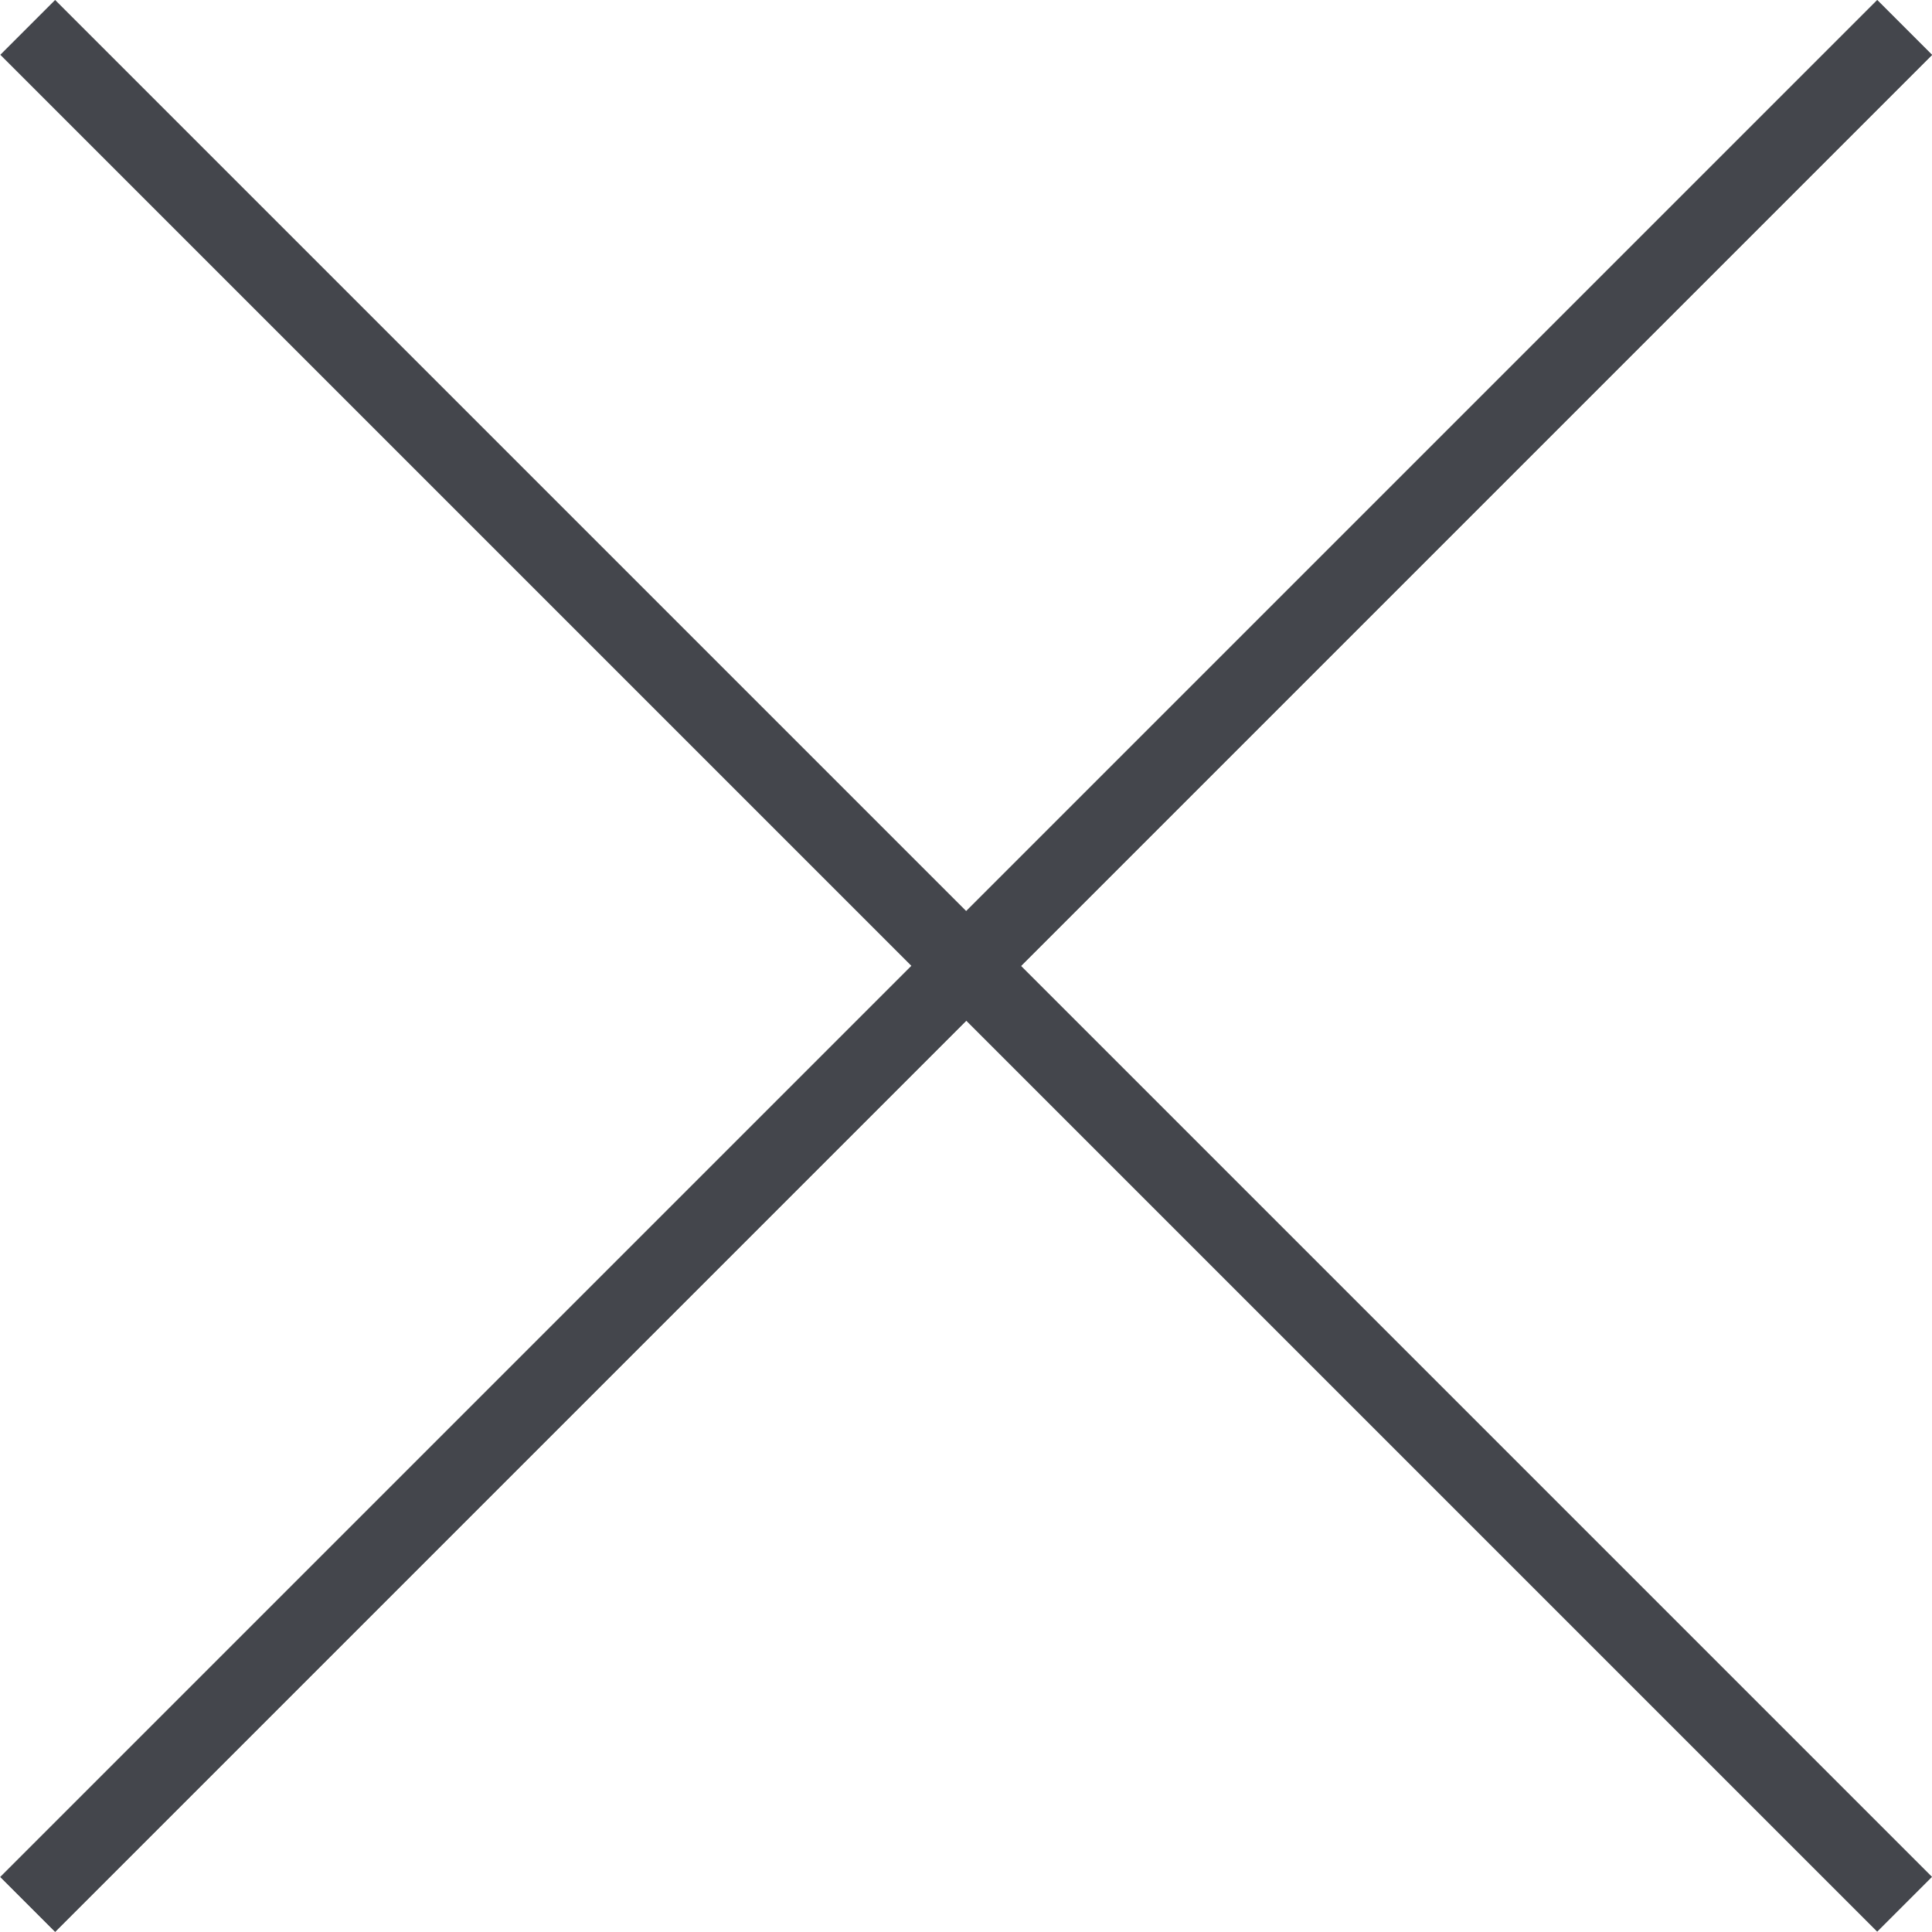 <?xml version="1.0" encoding="utf-8"?>
<!-- Generator: Adobe Illustrator 15.1.0, SVG Export Plug-In . SVG Version: 6.00 Build 0)  -->
<!DOCTYPE svg PUBLIC "-//W3C//DTD SVG 1.1//EN" "http://www.w3.org/Graphics/SVG/1.1/DTD/svg11.dtd">
<svg version="1.1" id="Layer_1" xmlns="http://www.w3.org/2000/svg" xmlns:xlink="http://www.w3.org/1999/xlink" x="0px" y="0px"
	 width="25px" height="25px" viewBox="0 0 25 25" enable-background="new 0 0 25 25" xml:space="preserve">
<rect x="-4.676" y="11.998" transform="matrix(-0.707 0.707 -0.707 -0.707 30.177 12.499)" fill="#44464c" width="34.352" height="1.003"/>
<rect x="-4.676" y="11.998" transform="matrix(-0.707 0.707 -0.707 -0.707 30.177 12.499)" fill="#44464c" width="34.352" height="1.003"/>
<rect x="-4.674" y="11.999" transform="matrix(0.707 0.707 -0.707 0.707 12.501 -5.179)" fill="#44464c" width="34.352" height="1.003"/>
</svg>
